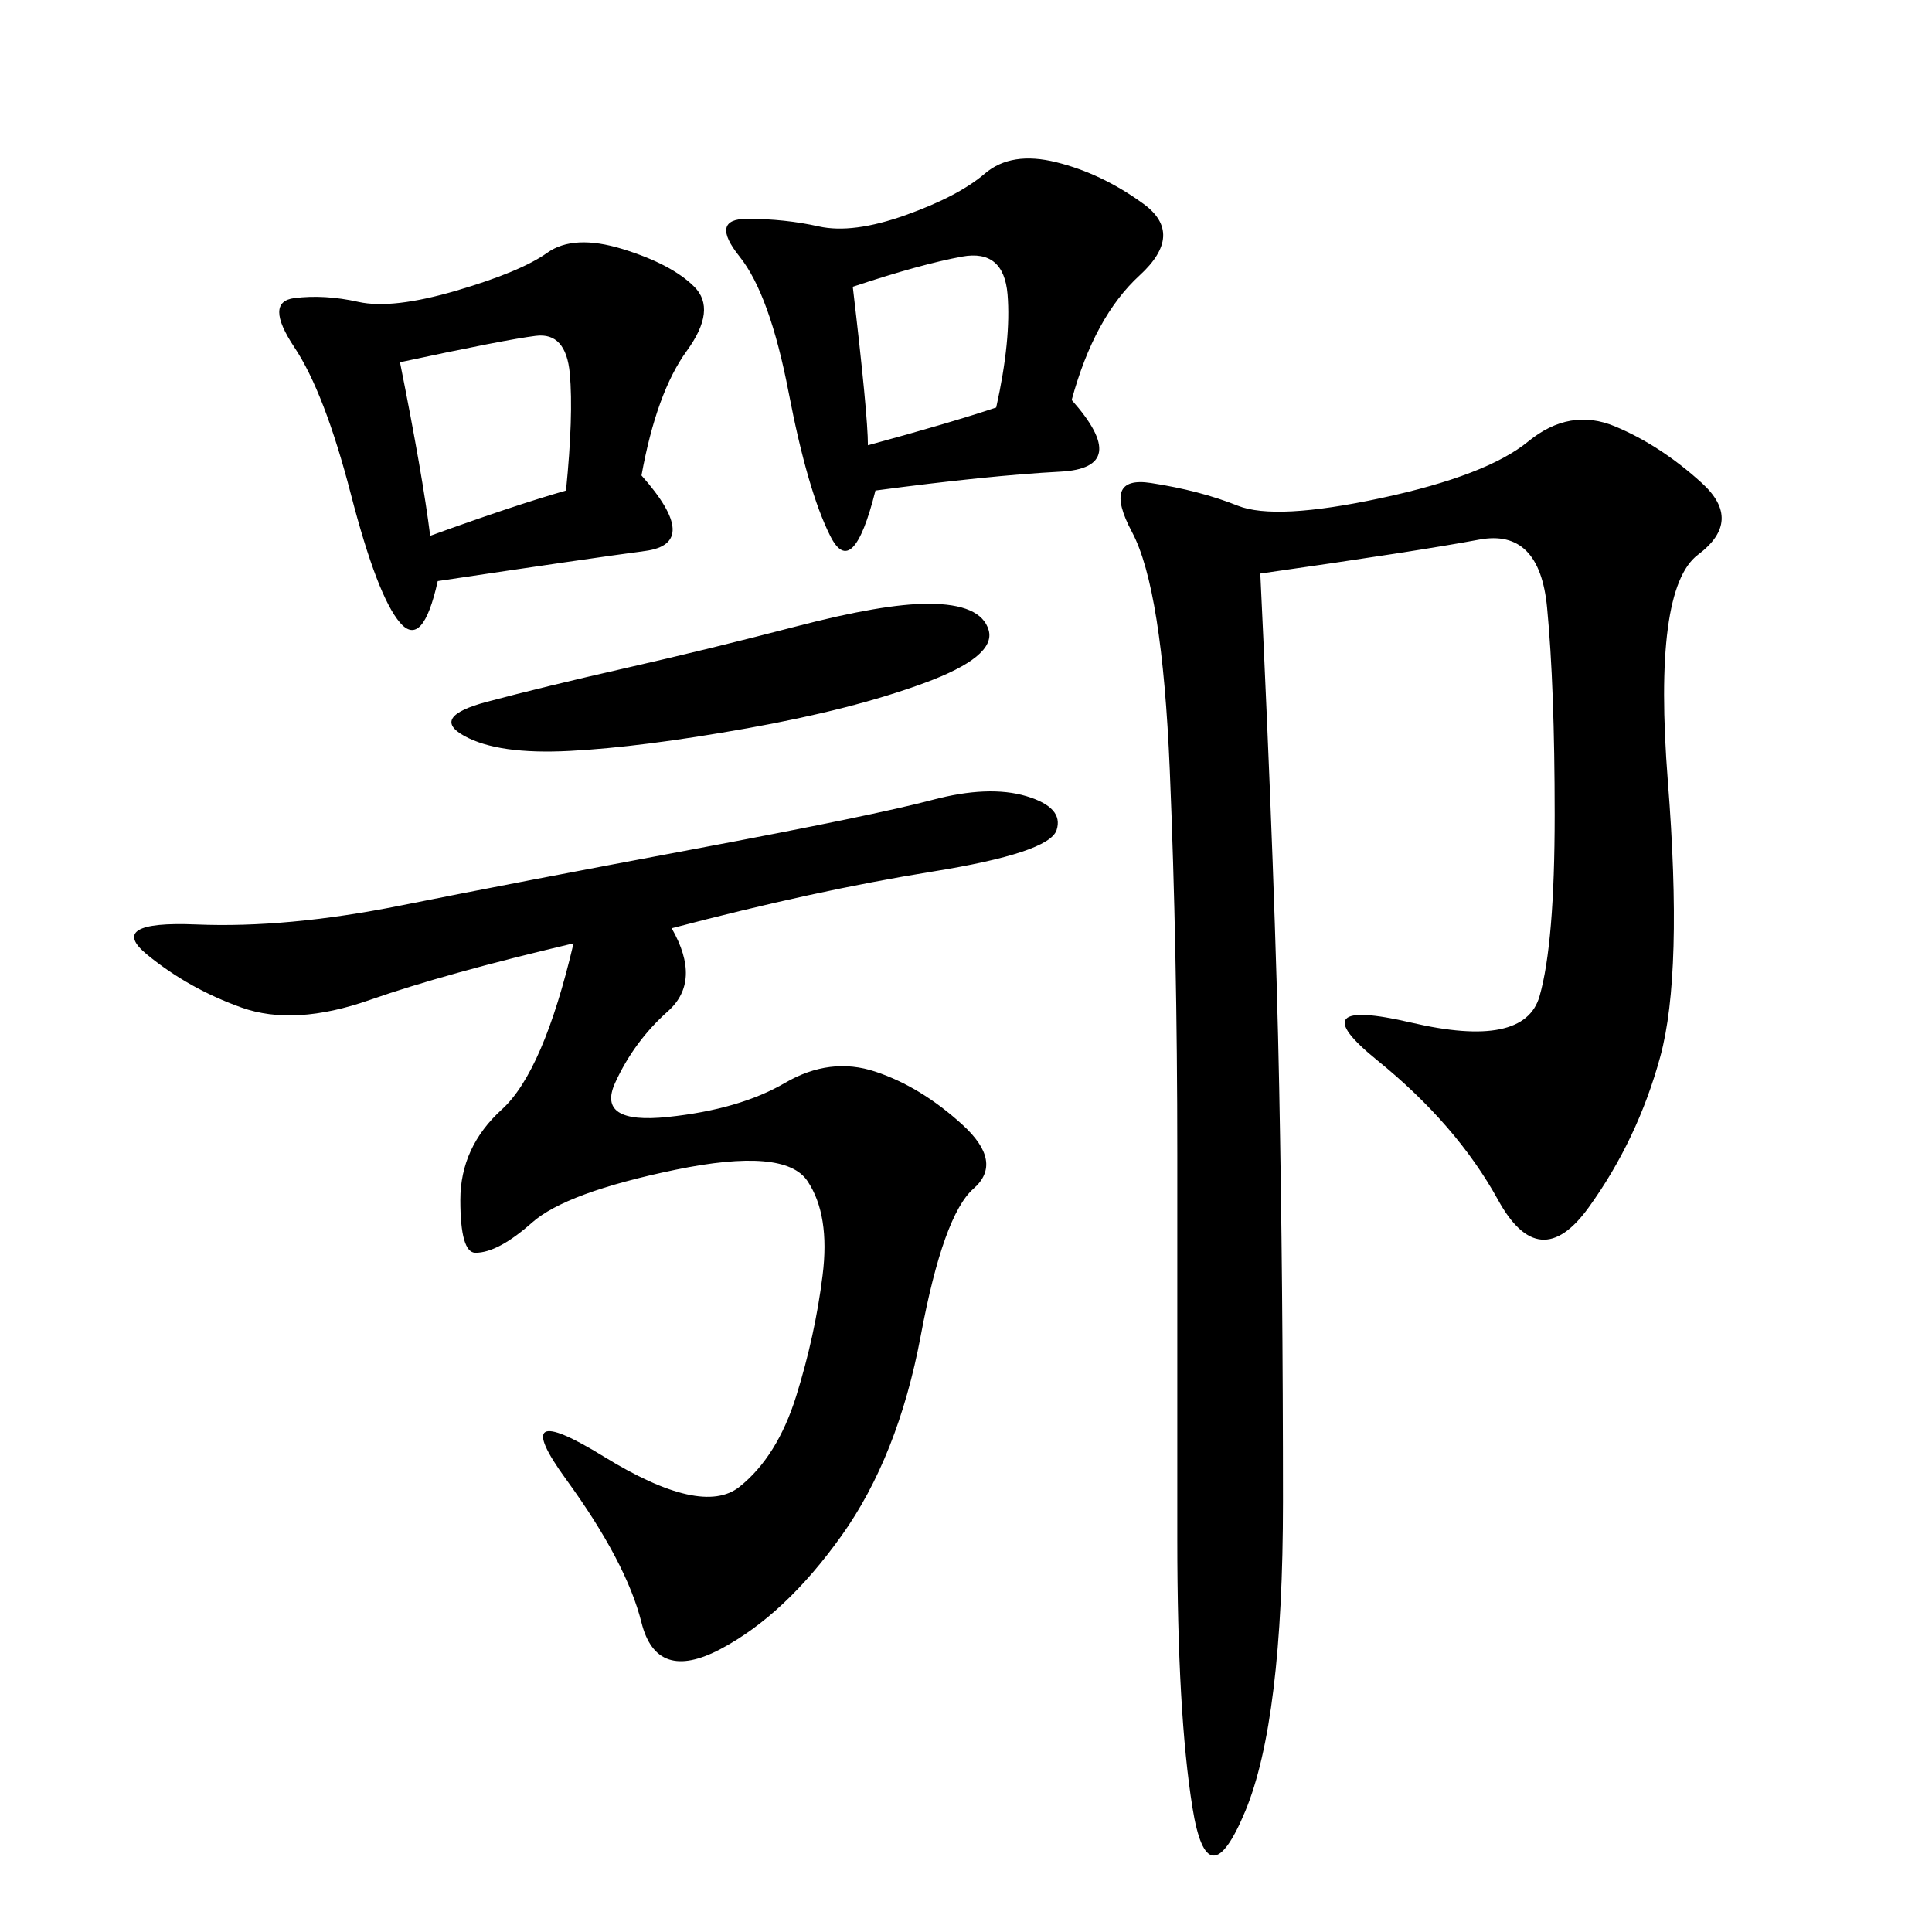 <svg xmlns="http://www.w3.org/2000/svg" xmlns:xlink="http://www.w3.org/1999/xlink" width="300" height="300"><path d="M195.70 89.06Q198.05 138.28 198.63 168.75Q199.22 199.22 199.22 233.20L199.22 233.20Q199.22 267.19 193.36 281.25Q187.50 295.31 185.16 280.66Q182.81 266.02 182.81 239.06L182.81 239.06L182.81 179.30Q182.81 147.66 181.64 119.53Q180.47 91.41 175.78 82.62Q171.09 73.83 178.71 75Q186.33 76.17 192.19 78.52Q198.05 80.86 214.45 77.34Q230.86 73.83 237.30 68.55Q243.75 63.28 250.78 66.21Q257.81 69.14 264.26 75Q270.70 80.86 263.67 86.13Q256.64 91.41 258.98 121.29Q261.33 151.17 257.81 164.06Q254.30 176.95 246.68 187.50Q239.06 198.05 232.62 186.33Q226.17 174.61 213.87 164.65Q201.56 154.69 219.14 158.79Q236.72 162.89 239.06 154.69Q241.41 146.48 241.41 126.56L241.41 126.56Q241.41 106.64 240.23 94.34Q239.06 82.03 229.69 83.79Q220.31 85.55 195.70 89.06L195.70 89.06ZM104.30 144.14Q108.98 152.34 103.71 157.03Q98.44 161.72 95.51 168.16Q92.58 174.61 103.71 173.44Q114.84 172.27 121.88 168.16Q128.91 164.06 135.94 166.41Q142.97 168.75 149.41 174.61Q155.86 180.47 151.17 184.57Q146.48 188.67 142.97 207.42Q139.45 226.17 130.66 238.48Q121.88 250.78 111.91 256.05Q101.95 261.33 99.61 251.95Q97.27 242.58 87.89 229.69Q78.52 216.80 93.75 226.17Q108.98 235.55 114.84 230.86Q120.70 226.17 123.63 216.80Q126.56 207.42 127.73 198.05Q128.91 188.67 125.39 183.40Q121.88 178.13 104.88 181.64Q87.89 185.16 82.62 189.84Q77.34 194.53 73.83 194.53L73.83 194.53Q71.48 194.53 71.48 186.33L71.48 186.33Q71.48 178.13 77.93 172.27Q84.38 166.41 89.06 146.48L89.06 146.48Q69.14 151.17 57.42 155.27Q45.70 159.38 37.50 156.45Q29.30 153.52 22.85 148.24Q16.41 142.97 30.47 143.55Q44.53 144.14 62.11 140.63Q79.69 137.11 107.81 131.84Q135.94 126.56 144.73 124.22Q153.52 121.88 159.38 123.63Q165.23 125.39 164.06 128.91Q162.89 132.42 144.73 135.35Q126.56 138.28 104.30 144.14L104.30 144.14ZM99.61 73.83Q108.98 84.38 100.20 85.55Q91.41 86.72 67.97 90.23L67.97 90.23Q65.63 100.78 62.11 96.68Q58.59 92.58 54.49 76.76Q50.39 60.94 45.70 53.91Q41.02 46.88 45.70 46.29Q50.39 45.70 55.66 46.88Q60.94 48.05 70.90 45.12Q80.86 42.19 84.96 39.26Q89.06 36.33 96.68 38.67Q104.30 41.02 107.81 44.53Q111.33 48.05 106.64 54.49Q101.95 60.94 99.61 73.83L99.61 73.83ZM166.41 62.11Q175.78 72.66 164.65 73.24Q153.52 73.83 135.94 76.17L135.94 76.17Q132.42 90.23 128.91 83.20Q125.39 76.17 122.46 60.94Q119.53 45.70 114.84 39.84Q110.16 33.98 116.02 33.98L116.02 33.98Q121.88 33.98 127.15 35.16Q132.42 36.33 140.63 33.40Q148.83 30.47 152.93 26.95Q157.03 23.44 164.06 25.20Q171.09 26.95 177.54 31.64Q183.98 36.33 176.95 42.77Q169.92 49.22 166.41 62.11L166.41 62.11ZM144.14 93.75Q152.34 93.75 153.52 97.85Q154.69 101.95 143.55 106.05Q132.42 110.16 116.02 113.09Q99.61 116.02 88.48 116.60Q77.34 117.19 72.07 114.26Q66.80 111.33 75.59 108.98Q84.38 106.64 97.27 103.71Q110.16 100.78 123.63 97.27Q137.11 93.75 144.14 93.75L144.14 93.75ZM62.11 56.25Q65.63 73.83 66.80 83.20L66.80 83.20Q79.69 78.52 87.89 76.17L87.89 76.17Q89.06 64.45 88.48 58.01Q87.89 51.56 83.20 52.15Q78.52 52.73 62.11 56.25L62.11 56.25ZM132.42 44.53Q134.77 64.45 134.77 69.14L134.77 69.14Q147.66 65.63 154.69 63.28L154.69 63.28Q157.03 52.73 156.45 45.70Q155.86 38.67 149.41 39.84Q142.97 41.02 132.42 44.53L132.42 44.53Z"/></svg>